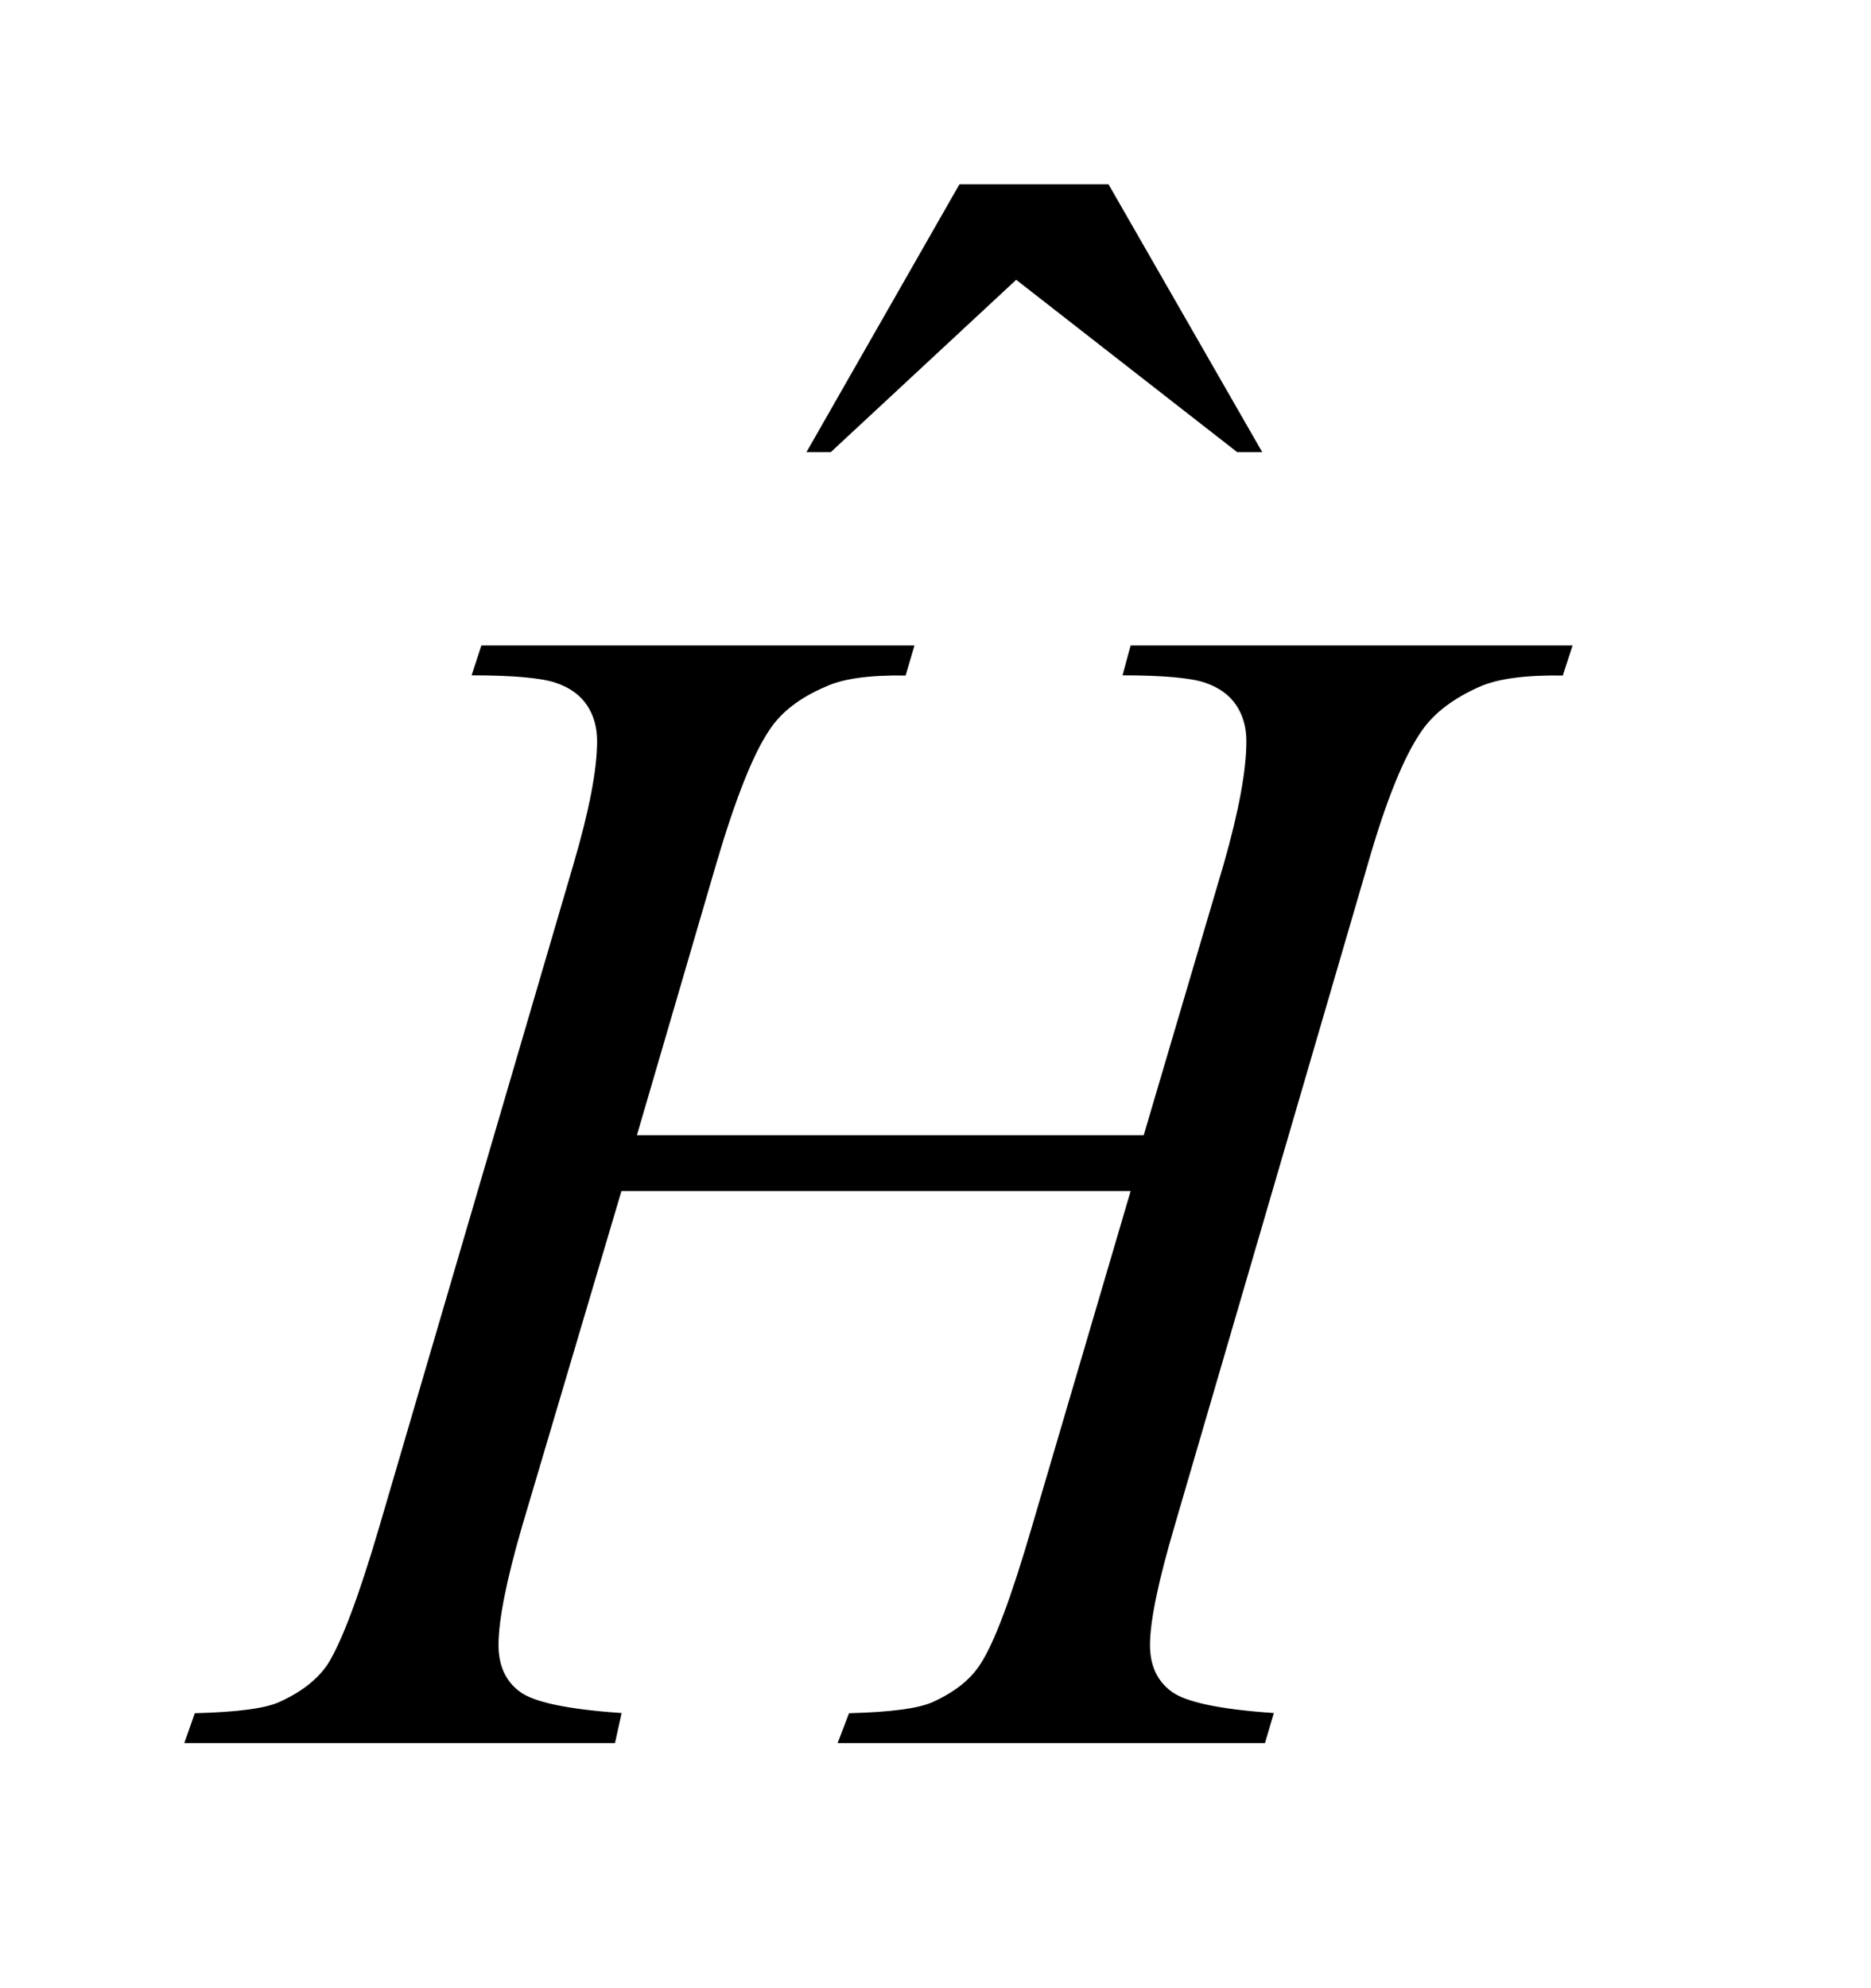 <?xml version="1.0" encoding="UTF-8"?>
<!DOCTYPE svg PUBLIC '-//W3C//DTD SVG 1.0//EN'
          'http://www.w3.org/TR/2001/REC-SVG-20010904/DTD/svg10.dtd'>
<svg stroke-dasharray="none" shape-rendering="auto" xmlns="http://www.w3.org/2000/svg" font-family="'Dialog'" text-rendering="auto" width="16" fill-opacity="1" color-interpolation="auto" color-rendering="auto" preserveAspectRatio="xMidYMid meet" font-size="12px" viewBox="0 0 16 17" fill="black" xmlns:xlink="http://www.w3.org/1999/xlink" stroke="black" image-rendering="auto" stroke-miterlimit="10" stroke-linecap="square" stroke-linejoin="miter" font-style="normal" stroke-width="1" height="17" stroke-dashoffset="0" font-weight="normal" stroke-opacity="1"
><!--Generated by the Batik Graphics2D SVG Generator--><defs id="genericDefs"
  /><g
  ><defs id="defs1"
    ><clipPath clipPathUnits="userSpaceOnUse" id="clipPath1"
      ><path d="M-1 -1 L8.533 -1 L8.533 9.457 L-1 9.457 L-1 -1 Z"
      /></clipPath
      ><clipPath clipPathUnits="userSpaceOnUse" id="clipPath2"
      ><path d="M-0 -0 L-0 8.457 L7.533 8.457 L7.533 -0 Z"
      /></clipPath
    ></defs
    ><g transform="scale(1.576,1.576) translate(1,1)"
    ><path d="M4.206 0 L5.015 0 L5.849 1.453 L5.713 1.453 L4.514 0.518 L3.508 1.453 L3.376 1.453 L4.206 0 Z" stroke="none" clip-path="url(#clipPath2)"
    /></g
    ><g transform="matrix(1.576,0,0,1.576,1.576,1.576)"
    ><path d="M2.456 5.159 L5.206 5.159 L5.64 3.688 C5.722 3.401 5.763 3.179 5.763 3.021 C5.763 2.945 5.744 2.88 5.708 2.826 C5.671 2.771 5.615 2.73 5.539 2.704 C5.463 2.678 5.313 2.664 5.091 2.664 L5.135 2.502 L7.533 2.502 L7.48 2.665 C7.278 2.662 7.127 2.682 7.028 2.726 C6.888 2.788 6.783 2.867 6.716 2.963 C6.619 3.101 6.521 3.342 6.422 3.688 L5.372 7.284 C5.284 7.583 5.24 7.796 5.24 7.925 C5.24 8.036 5.279 8.12 5.356 8.177 C5.434 8.235 5.619 8.274 5.912 8.294 L5.864 8.457 L3.545 8.457 L3.607 8.295 C3.835 8.289 3.987 8.269 4.064 8.233 C4.18 8.18 4.265 8.113 4.318 8.031 C4.394 7.917 4.487 7.668 4.599 7.284 L5.135 5.462 L2.372 5.462 L1.832 7.284 C1.747 7.577 1.705 7.791 1.705 7.925 C1.705 8.036 1.743 8.12 1.819 8.177 C1.895 8.235 2.08 8.274 2.373 8.294 L2.337 8.457 L0 8.457 L0.057 8.295 C0.288 8.289 0.442 8.269 0.518 8.233 C0.635 8.18 0.721 8.113 0.777 8.031 C0.853 7.911 0.947 7.662 1.058 7.284 L2.112 3.688 C2.198 3.395 2.24 3.173 2.24 3.021 C2.24 2.945 2.221 2.88 2.185 2.826 C2.148 2.771 2.092 2.73 2.014 2.704 C1.936 2.678 1.785 2.664 1.559 2.664 L1.612 2.502 L3.962 2.502 L3.914 2.665 C3.717 2.662 3.573 2.682 3.479 2.726 C3.341 2.785 3.24 2.862 3.176 2.959 C3.088 3.088 2.991 3.331 2.886 3.688 L2.456 5.159 Z" stroke="none" clip-path="url(#clipPath2)"
    /></g
  ></g
></svg
>
